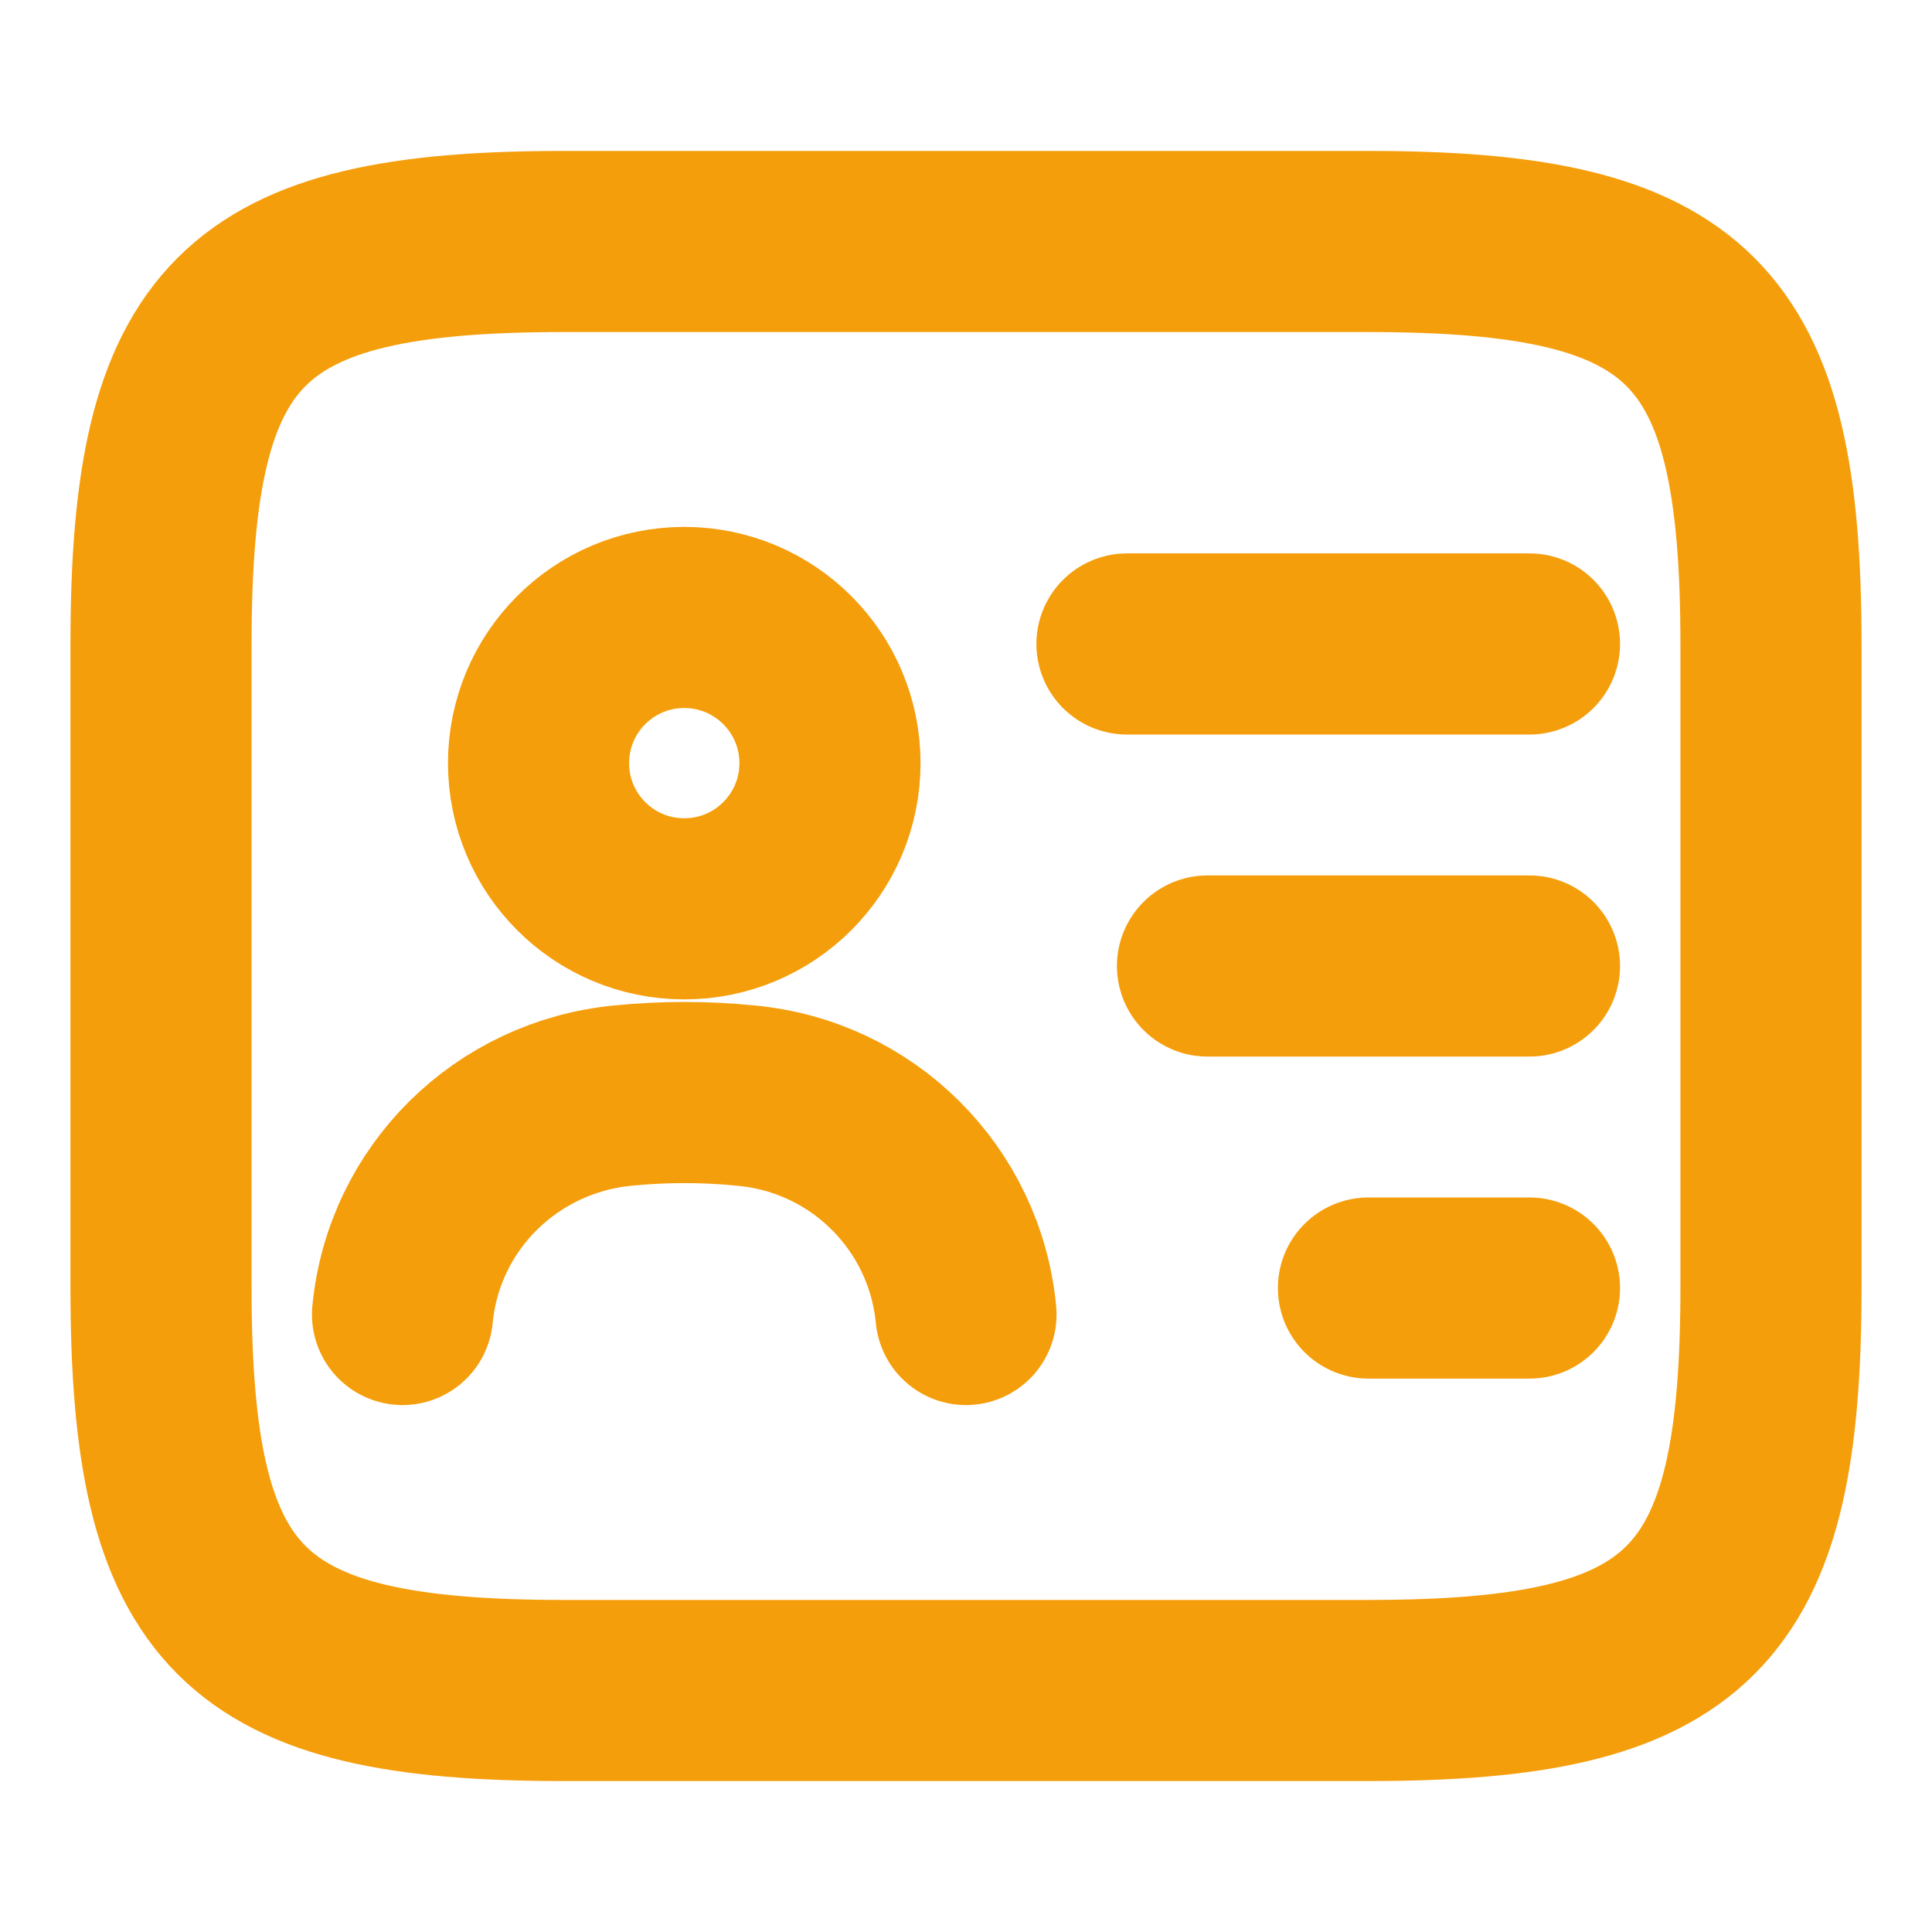 <svg width="32" height="32" viewBox="0 0 32 32" fill="none" xmlns="http://www.w3.org/2000/svg">
<path d="M22.666 28H9.333C4 28 2.667 26.667 2.667 21.333V10.667C2.667 5.333 4 4 9.333 4H22.666C28 4 29.333 5.333 29.333 10.667V21.333C29.333 26.667 28 28 22.666 28Z" stroke="#F59E0B" stroke-width="3" stroke-linecap="round" stroke-linejoin="round"/>
<path d="M18.666 10.666H25.333" stroke="#F59E0B" stroke-width="3" stroke-linecap="round" stroke-linejoin="round"/>
<path d="M20 16H25.333" stroke="#F59E0B" stroke-width="3" stroke-linecap="round" stroke-linejoin="round"/>
<path d="M22.666 21.334H25.333" stroke="#F59E0B" stroke-width="3" stroke-linecap="round" stroke-linejoin="round"/>
<path d="M11.333 15.053C12.666 15.053 13.747 13.973 13.747 12.64C13.747 11.307 12.666 10.227 11.333 10.227C10 10.227 8.92 11.307 8.92 12.64C8.92 13.973 10 15.053 11.333 15.053Z" stroke="#F59E0B" stroke-width="3" stroke-linecap="round" stroke-linejoin="round"/>
<path d="M16 21.772C15.813 19.839 14.28 18.319 12.347 18.146C11.68 18.079 11 18.079 10.32 18.146C8.386 18.332 6.853 19.839 6.667 21.772" stroke="#F59E0B" stroke-width="3" stroke-linecap="round" stroke-linejoin="round"/>
</svg>
